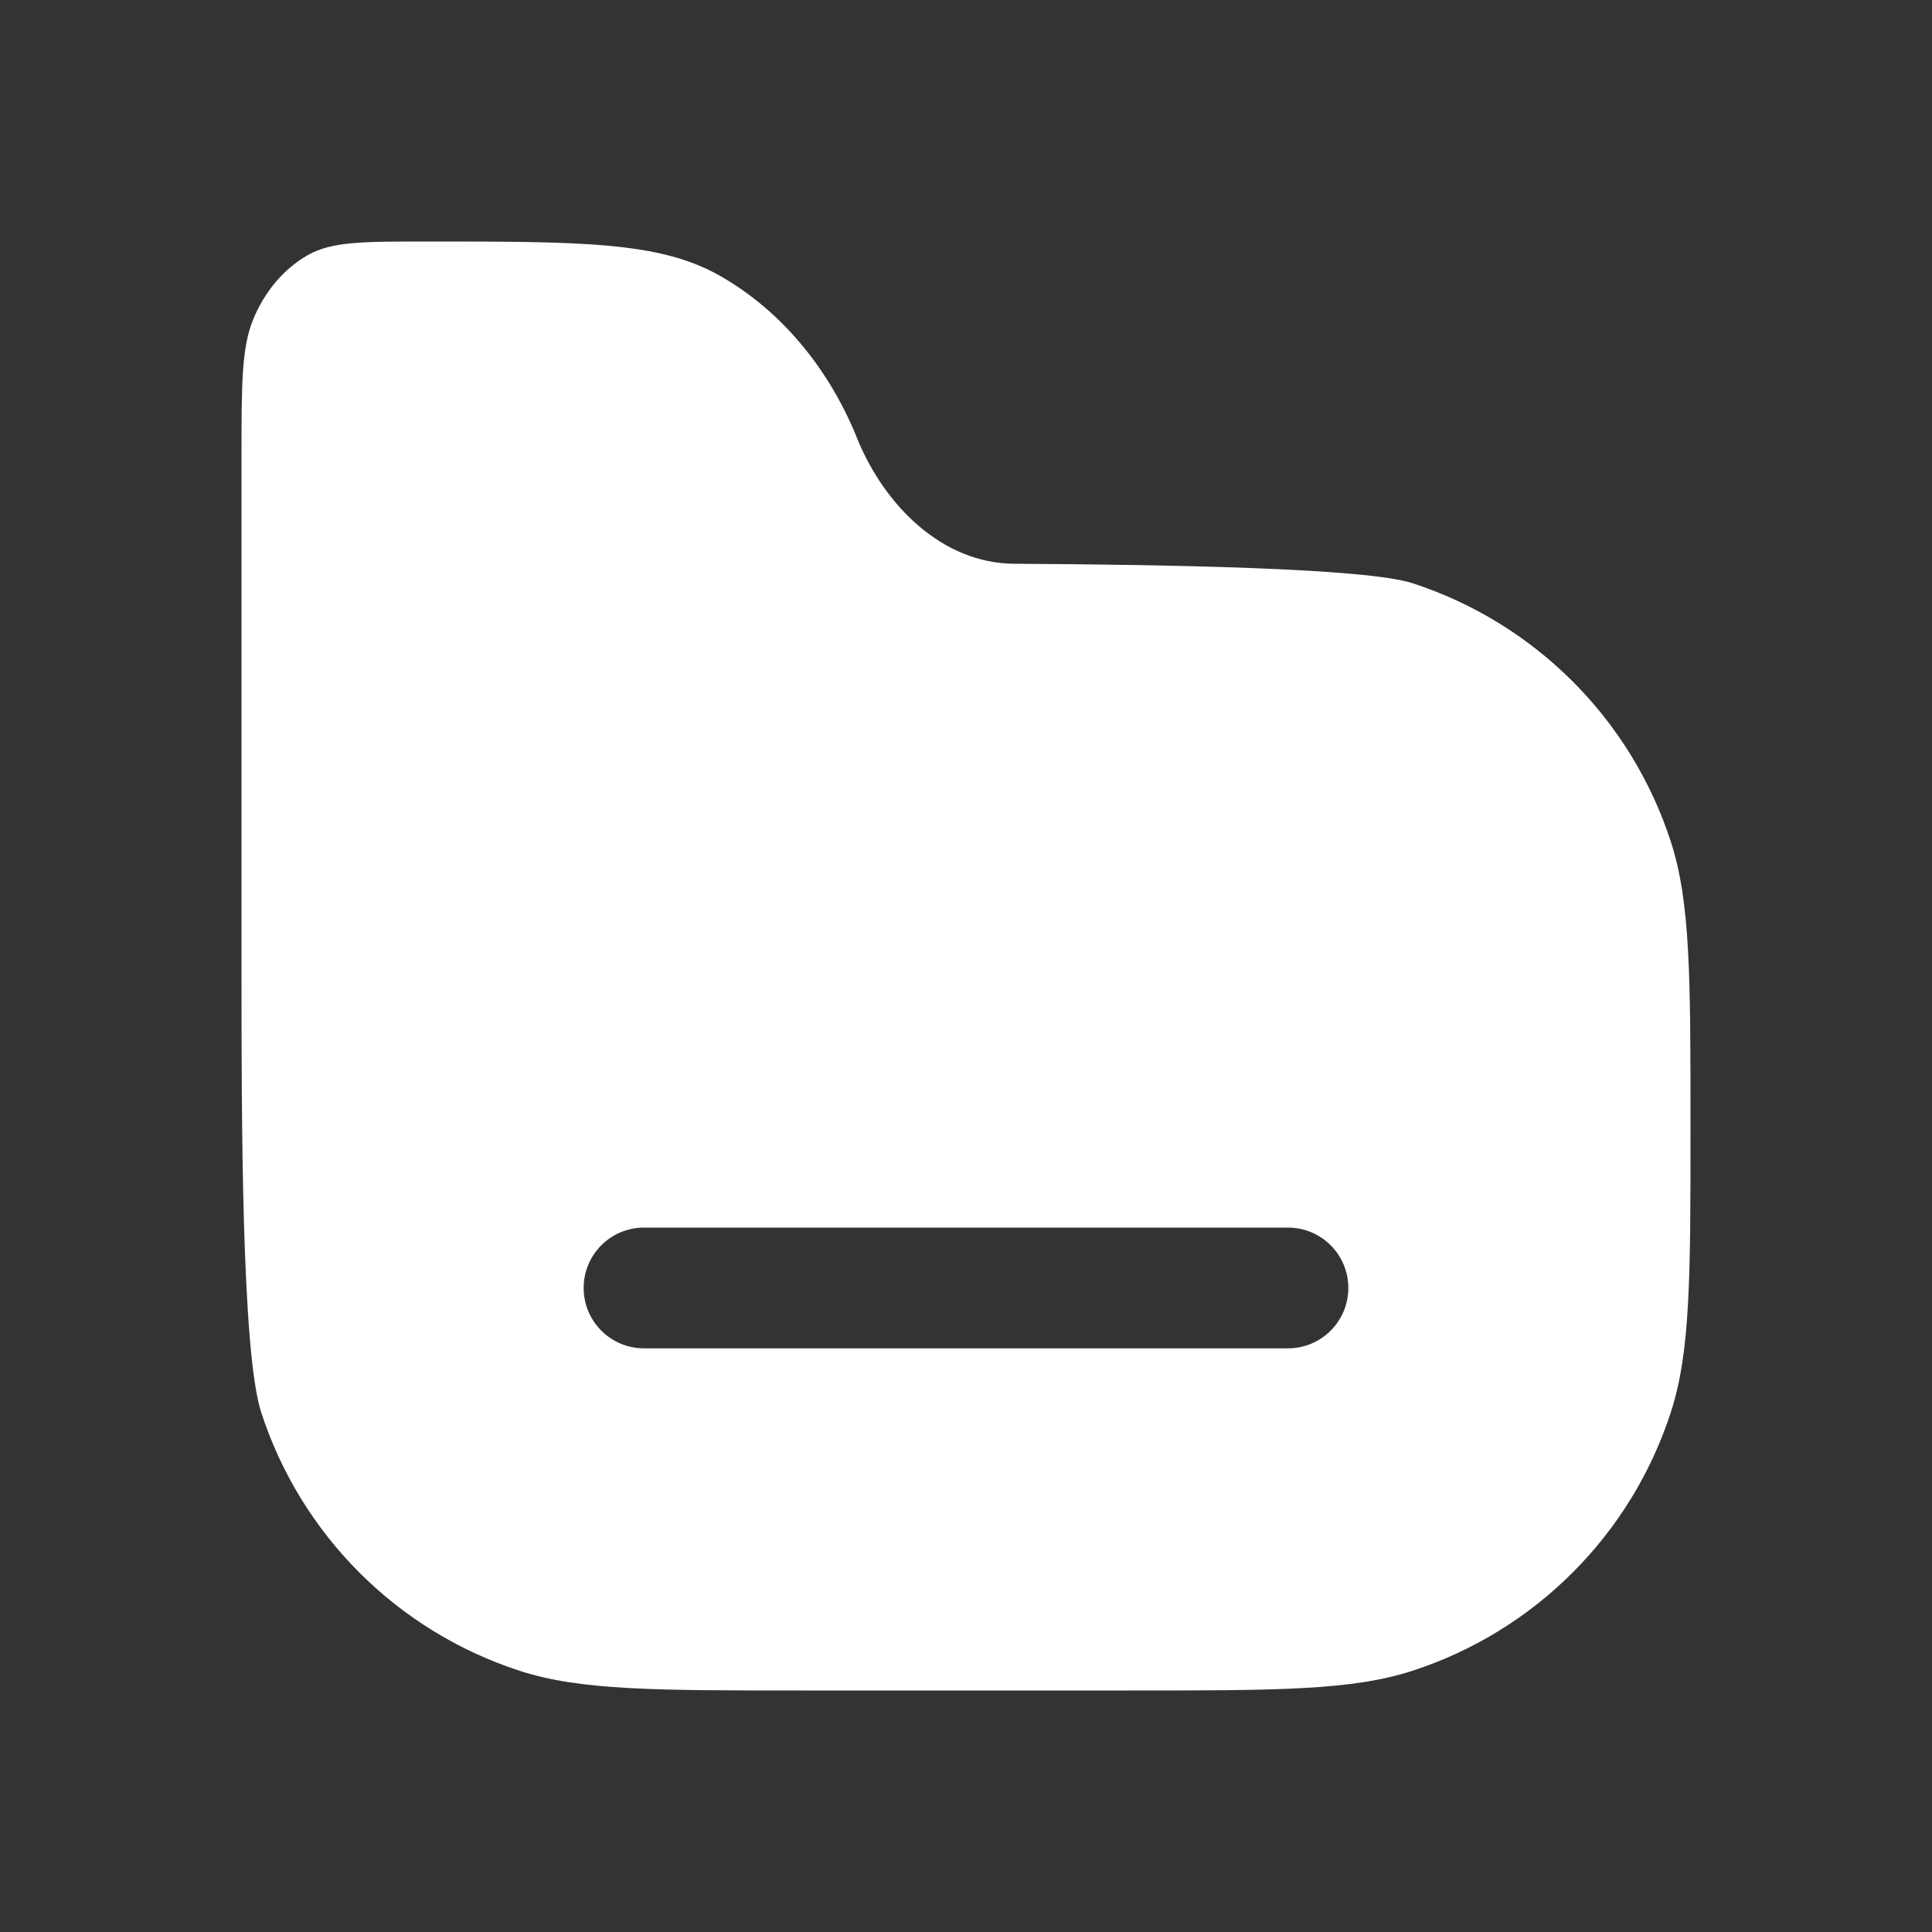 <svg width="20" height="20" viewBox="0 0 20 20" fill="none" xmlns="http://www.w3.org/2000/svg">
<rect x="0" y="0" width="20" height="20" fill="#333333" stroke="none"/>
<path fill-rule="evenodd" clip-rule="evenodd" d="M11.667 17.5H8.333C6.782 17.5 6.007 17.5 5.379 17.296C4.111 16.884 3.116 15.889 2.704 14.621C2.5 13.993 2.5 11.551 2.5 10V4.745C2.5 3.983 2.5 3.603 2.62 3.309C2.739 3.017 2.939 2.782 3.186 2.641C3.435 2.5 3.759 2.5 4.405 2.5C6.02 2.5 6.828 2.5 7.451 2.854C8.07 3.205 8.569 3.793 8.867 4.522L8.874 4.541C9.157 5.233 9.753 5.832 10.5 5.836C12.12 5.845 14.142 5.882 14.621 6.037C15.889 6.449 16.884 7.444 17.296 8.712C17.5 9.34 17.5 10.116 17.5 11.667C17.5 13.218 17.5 13.993 17.296 14.621C16.884 15.889 15.889 16.884 14.621 17.296C13.993 17.5 13.218 17.5 11.667 17.5ZM6.667 12.708C6.321 12.708 6.042 12.988 6.042 13.333C6.042 13.678 6.321 13.958 6.667 13.958H13.333C13.678 13.958 13.958 13.678 13.958 13.333C13.958 12.988 13.678 12.708 13.333 12.708H6.667Z" fill="white"/>
</svg>
